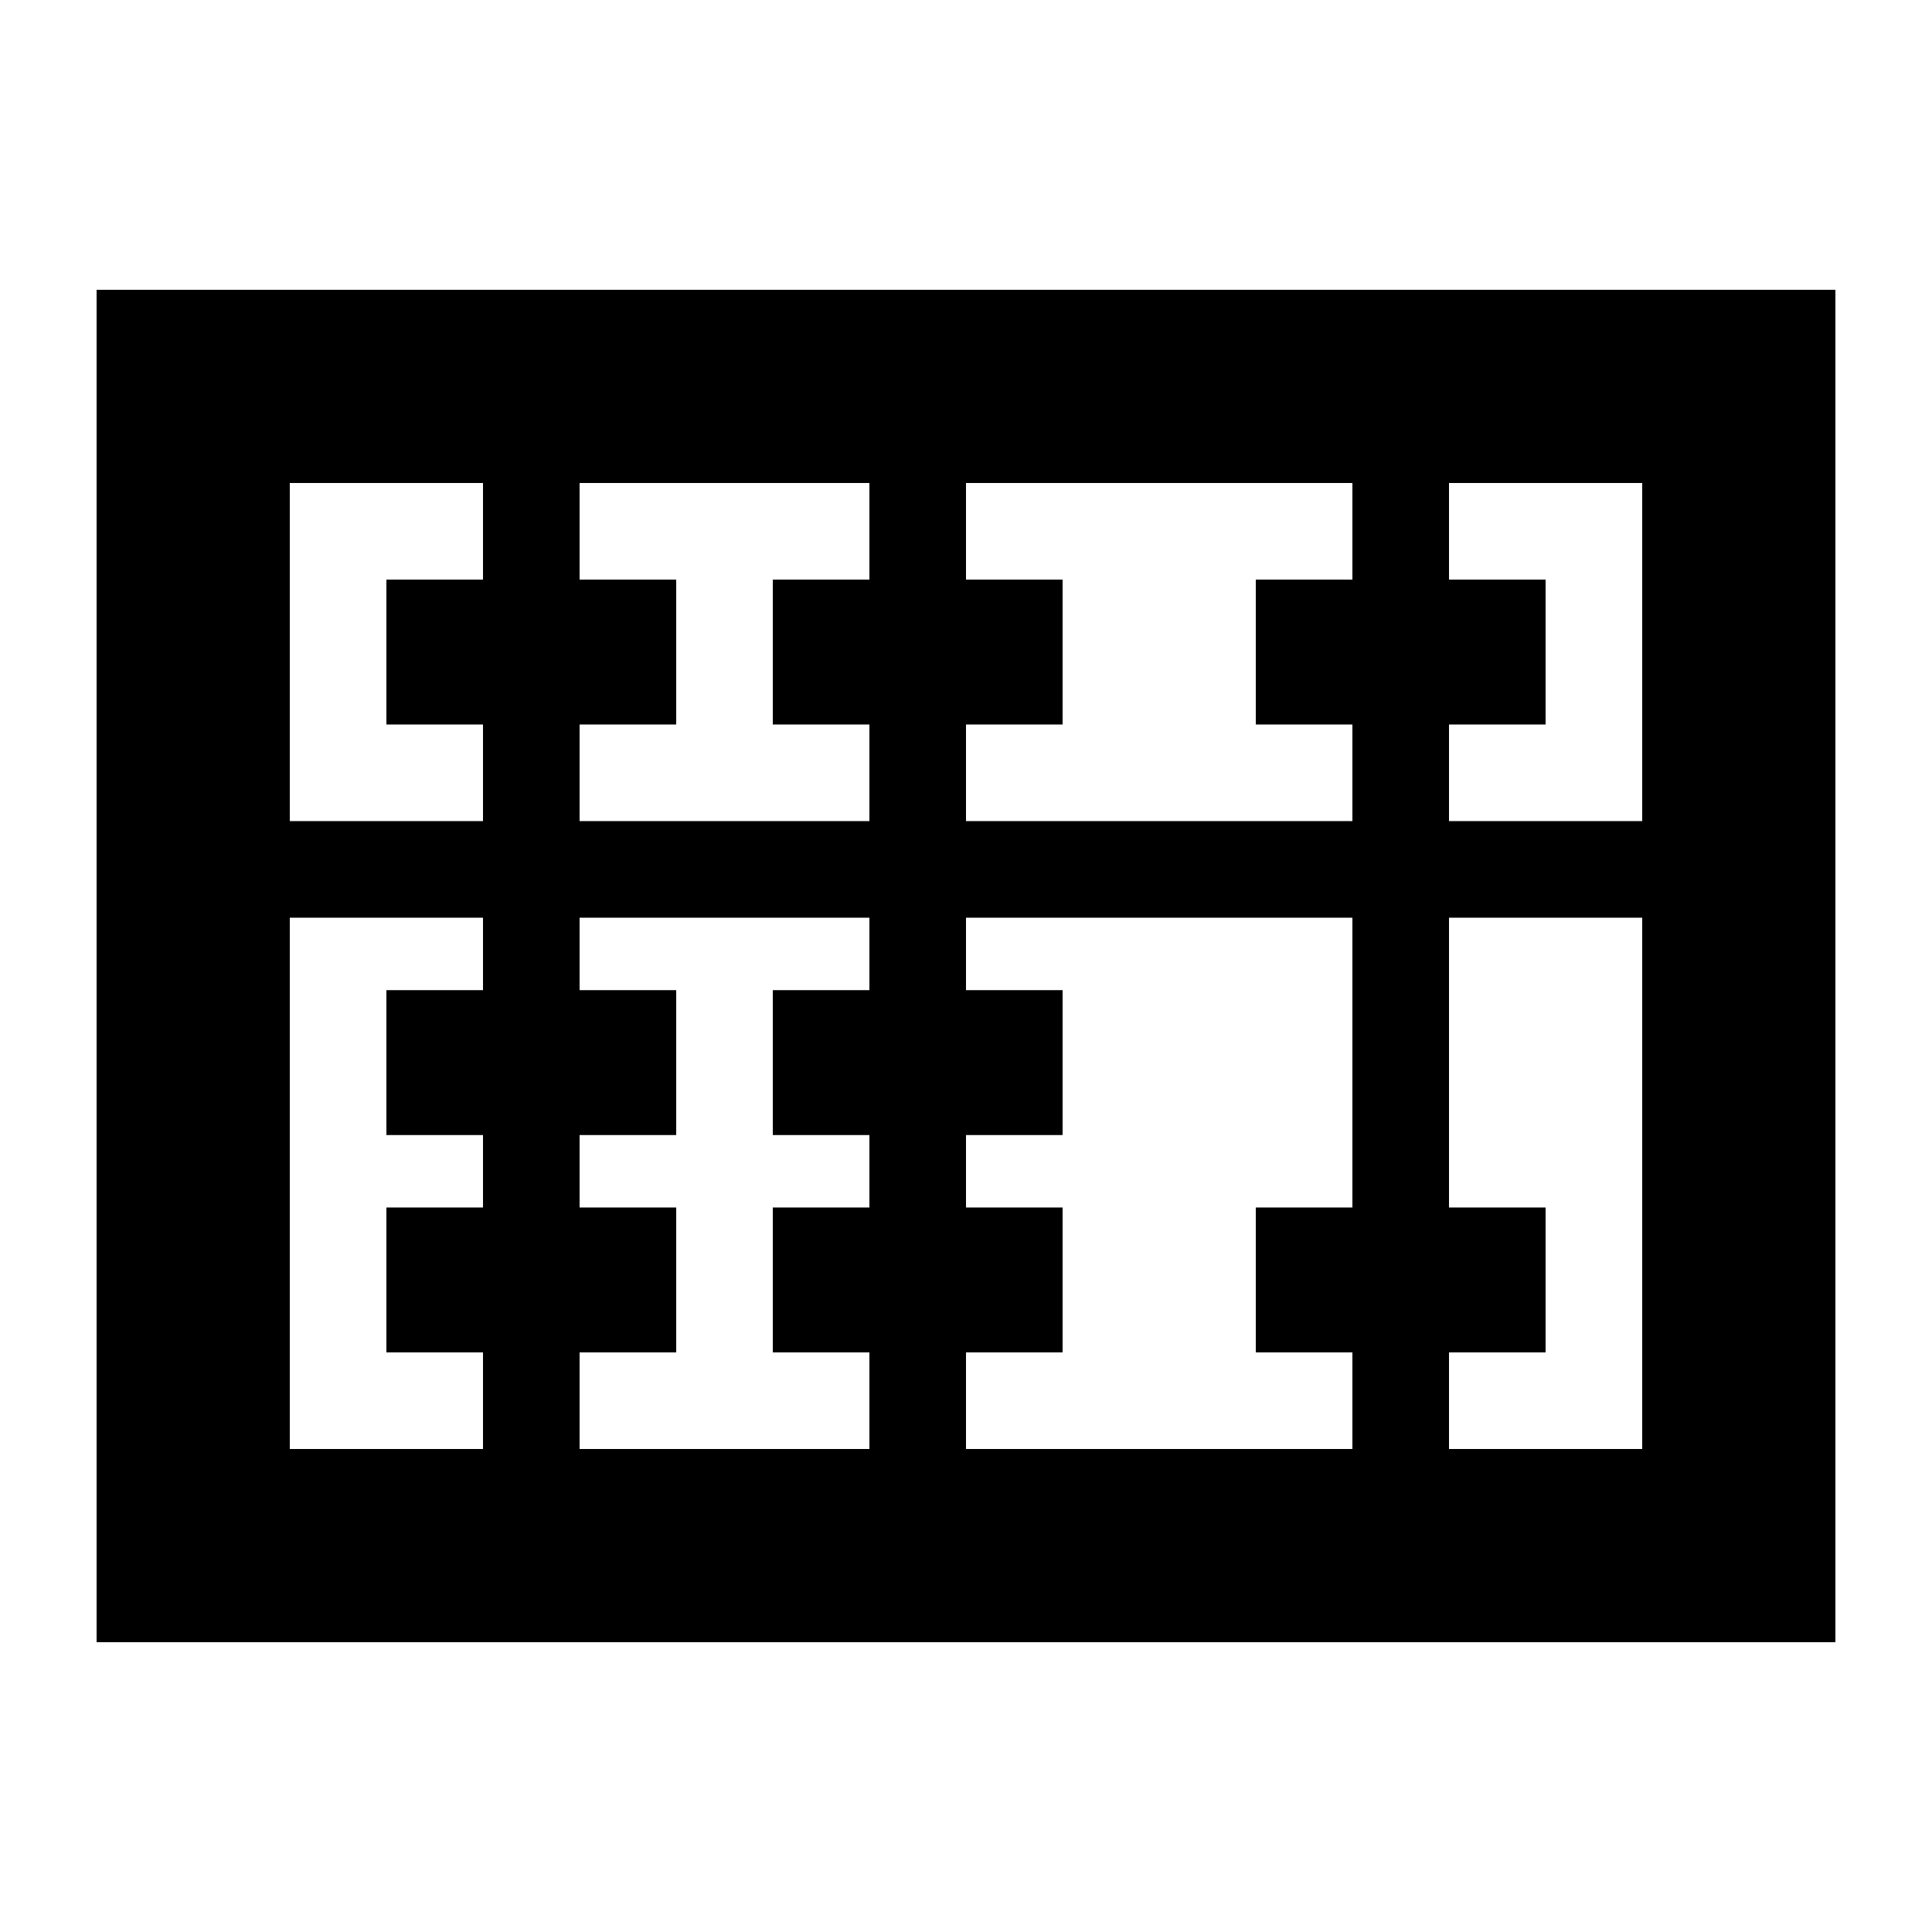 <svg xmlns="http://www.w3.org/2000/svg" viewBox="0 0 640 640"><!--! Font Awesome Pro 7.1.0 by @fontawesome - https://fontawesome.com License - https://fontawesome.com/license (Commercial License) Copyright 2025 Fonticons, Inc. --><path fill="currentColor" d="M544 160L544 272L480 272L480 240L512 240L512 192L480 192L480 160L544 160zM448 192L416 192L416 240L448 240L448 272L320 272L320 240L352 240L352 192L320 192L320 160L448 160L448 192zM288 192L256 192L256 240L288 240L288 272L192 272L192 240L224 240L224 192L192 192L192 160L288 160L288 192zM160 192L128 192L128 240L160 240L160 272L96 272L96 160L160 160L160 192zM96 480L96 304L160 304L160 328L128 328L128 376L160 376L160 400L128 400L128 448L160 448L160 480L96 480zM192 448L224 448L224 400L192 400L192 376L224 376L224 328L192 328L192 304L288 304L288 328L256 328L256 376L288 376L288 400L256 400L256 448L288 448L288 480L192 480L192 448zM320 376L352 376L352 328L320 328L320 304L448 304L448 400L416 400L416 448L448 448L448 480L320 480L320 448L352 448L352 400L320 400L320 376zM480 448L512 448L512 400L480 400L480 304L544 304L544 480L480 480L480 448zM96 96L32 96L32 544L608 544L608 96L96 96z"/></svg>